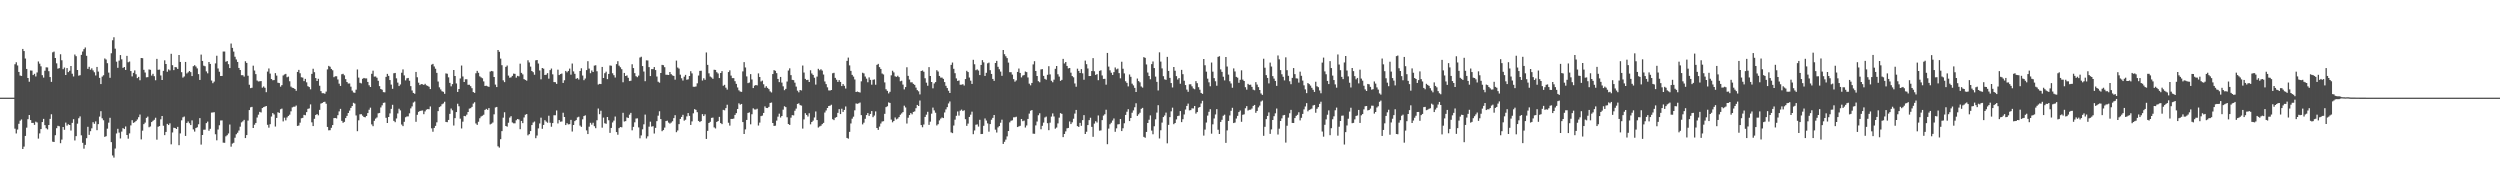 <?xml version="1.0" encoding="UTF-8"?>
<svg xmlns="http://www.w3.org/2000/svg" width="1920" height="150">
  <path d="M0 75.000h1v1.000H0zM1 75.000h1v1.000H1zM2 75.000h1v1.000H2zM3 75.000h1v1.000H3zM4 75.000h1v1.000H4zM5 75.000h1v1.000H5zM6 75.000h1v1.000H6zM7 75.000h1v1.000H7zM8 75.000h1v1.000H8zM9 75.000h1v1.000H9zM10 75.000h1v1.000H10zM11 49.332h1v49.475H11zM12 47.819h1v54.663H12zM13 50.255h1v49.213H13zM14 55.228h1v39.866H14zM15 57.995h1v34.694H15zM16 58.332h1v33.416H16zM17 37.587h1v76.839H17zM18 39.228h1v73.344H18zM19 44.928h1v59.447H19zM20 52.924h1v45.141H20zM21 59.890h1v31.636H21zM22 62.780h1v25.553H22zM23 54.108h1v38.095H23zM24 54.247h1v40.171H24zM25 57.633h1v36.730H25zM26 56.666h1v39.221H26zM27 58.700h1v34.725H27zM28 55.645h1v38.406H28zM29 47.205h1v59.240H29zM30 48.878h1v53.576H30zM31 50.955h1v48.185H31zM32 57.776h1v35.957H32zM33 59.619h1v31.657H33zM34 54.317h1v41.793H34zM35 51.713h1v46.819H35zM36 51.832h1v47.533H36zM37 54.684h1v41.309H37zM38 59.208h1v32.077H38zM39 62.882h1v24.895H39zM40 40.172h1v68.610H40zM41 39.636h1v69.402H41zM42 44.566h1v59.293H42zM43 48.643h1v49.834H43zM44 52.738h1v43.859H44zM45 52.311h1v44.652H45zM46 41.690h1v68.283H46zM47 46.294h1v60.903H47zM48 53.146h1v44.399H48zM49 51.840h1v47.849H49zM50 57.611h1v36.557H50zM51 52.261h1v44.199H51zM52 55.420h1v40.031H52zM53 54.339h1v41.636H53zM54 50.665h1v49.562H54zM55 56.634h1v37.716H55zM56 58.713h1v32.813H56zM57 41.883h1v65.979H57zM58 43.157h1v61.375H58zM59 53.765h1v41.197H59zM60 58.112h1v32.725H60zM61 57.750h1v31.653H61zM62 42.141h1v61.785H62zM63 39.603h1v70.057H63zM64 37.716h1v76.445H64zM65 36.429h1v74.844H65zM66 42.876h1v63.264H66zM67 52.873h1v44.529H67zM68 51.322h1v52.256H68zM69 53.540h1v47.227H69zM70 52.467h1v46.098H70zM71 54.046h1v39.813H71zM72 55.483h1v39.609H72zM73 57.940h1v35.291H73zM74 51.392h1v48.609H74zM75 54.982h1v40.334H75zM76 59.809h1v29.725H76zM77 64.548h1v20.849H77zM78 58.838h1v32.047H78zM79 57.824h1v34.559H79zM80 44.922h1v60.195H80zM81 45.709h1v58.903H81zM82 48.513h1v50.306H82zM83 55.775h1v38.427H83zM84 59.744h1v30.725H84zM85 40.883h1v68.290H85zM86 30.917h1v88.468H86zM87 28.626h1v92.436H87zM88 37.356h1v76.693H88zM89 47.370h1v55.144H89zM90 52.090h1v46.838H90zM91 46.560h1v55.278H91zM92 42.308h1v64.015H92zM93 45.545h1v55.506H93zM94 52.104h1v46.295H94zM95 51.457h1v47.678H95zM96 53.688h1v43.459H96zM97 42.885h1v60.772H97zM98 47.809h1v58.669H98zM99 47.267h1v55.203H99zM100 54.567h1v41.761H100zM101 58.657h1v33.670H101zM102 55.972h1v38.404H102zM103 54.042h1v39.824H103zM104 57.022h1v35.977H104zM105 59.987h1v31.757H105zM106 59.024h1v30.990H106zM107 61.654h1v26.285H107zM108 44.558h1v62.494H108zM109 44.681h1v55.673H109zM110 53.618h1v41.708H110zM111 55.714h1v38.445H111zM112 59.383h1v31.137H112zM113 59.257h1v30.317H113zM114 53.342h1v44.385H114zM115 53.610h1v43.500H115zM116 58.083h1v35.666H116zM117 56.674h1v36.082H117zM118 58.500h1v33.482H118zM119 61.664h1v28.740H119zM120 45.229h1v62.033H120zM121 53.628h1v43.706H121zM122 53.459h1v43.378H122zM123 57.977h1v33.683H123zM124 61.450h1v27.653H124zM125 54.414h1v42.174H125zM126 46.321h1v57.454H126zM127 49.130h1v52.198H127zM128 55.071h1v40.065H128zM129 53.277h1v42.791H129zM130 54.042h1v40.663H130zM131 41.299h1v69.557H131zM132 50.070h1v51.642H132zM133 53.853h1v44.251H133zM134 51.503h1v46.817H134zM135 51.703h1v47.358H135zM136 52.966h1v44.484H136zM137 42.221h1v69.299H137zM138 47.546h1v54.898H138zM139 55.456h1v36.936H139zM140 59.585h1v30.532H140zM141 58.719h1v30.790H141zM142 47.574h1v56.798H142zM143 56.408h1v38.030H143zM144 55.561h1v37.722H144zM145 54.550h1v40.141H145zM146 55.410h1v40.634H146zM147 58.405h1v34.070H147zM148 50.858h1v48.525H148zM149 50.070h1v50.989H149zM150 51.075h1v47.302H150zM151 52.550h1v45.178H151zM152 56.948h1v38.499H152zM153 61.404h1v29.325H153zM154 41.936h1v69.104H154zM155 46.803h1v56.894H155zM156 50.447h1v49.178H156zM157 50.912h1v48.692H157zM158 54.840h1v39.732H158zM159 56.340h1v37.038H159zM160 47.603h1v52.817H160zM161 49.082h1v49.843H161zM162 61.847h1v24.654H162zM163 63.920h1v22.478H163zM164 62.673h1v23.521H164zM165 48.676h1v54.463H165zM166 42.801h1v64.995H166zM167 52.587h1v46.871H167zM168 55.083h1v41.118H168zM169 58.354h1v34.166H169zM170 58.323h1v34.163H170zM171 39.581h1v69.981H171zM172 39.596h1v70.067H172zM173 47.403h1v57.279H173zM174 46.906h1v56.910H174zM175 49.301h1v53.193H175zM176 52.264h1v43.361H176zM177 33.454h1v79.210H177zM178 36.755h1v73.507H178zM179 39.614h1v70.031H179zM180 43.592h1v62.188H180zM181 45.694h1v57.444H181zM182 47.576h1v54.361H182zM183 52.176h1v48.069H183zM184 53.763h1v43.502H184zM185 57.767h1v36.256H185zM186 57.769h1v35.403H186zM187 58.855h1v33.214H187zM188 47.058h1v58.975H188zM189 48.349h1v55.366H189zM190 58.169h1v34.428H190zM191 65.081h1v19.448H191zM192 67.683h1v14.759H192zM193 67.373h1v14.706H193zM194 50.425h1v47.901H194zM195 54.157h1v41.649H195zM196 56.936h1v37.487H196zM197 61.876h1v28.416H197zM198 62.578h1v25.489H198zM199 62.403h1v23.532H199zM200 62.277h1v24.092H200zM201 67.351h1v15.622H201zM202 66.408h1v15.874H202zM203 67.413h1v14.473H203zM204 70.827h1v10.595H204zM205 54.969h1v40.863H205zM206 52.567h1v45.504H206zM207 56.547h1v38.842H207zM208 60.683h1v28.820H208zM209 61.633h1v25.218H209zM210 61.488h1v26.430H210zM211 56.173h1v40.987H211zM212 58.052h1v32.514H212zM213 63.546h1v22.663H213zM214 63.776h1v22.960H214zM215 66.577h1v17.349H215zM216 65.393h1v18.019H216zM217 57.973h1v35.247H217zM218 57.188h1v33.203H218zM219 56.718h1v35.764H219zM220 59.328h1v30.899H220zM221 58.849h1v30.195H221zM222 62.422h1v25.644H222zM223 66.500h1v18.998H223zM224 67.396h1v15.073H224zM225 67.638h1v14.319H225zM226 68.354h1v13.558H226zM227 69.713h1v11.341H227zM228 55.232h1v41.481H228zM229 53.668h1v42.722H229zM230 56.275h1v37.913H230zM231 59.348h1v31.494H231zM232 59.586h1v30.916H232zM233 62.296h1v25.931H233zM234 60.580h1v27.965H234zM235 63.256h1v22.866H235zM236 66.207h1v17.400H236zM237 66.885h1v16.378H237zM238 68.630h1v11.550H238zM239 56.754h1v37.205H239zM240 52.792h1v44.026H240zM241 55.448h1v35.787H241zM242 59.946h1v28.377H242zM243 62.200h1v25.416H243zM244 60.498h1v28.053H244zM245 65.864h1v18.518H245zM246 70.002h1v9.549H246zM247 71.599h1v7.508H247zM248 71.559h1v6.853H248zM249 72.007h1v6.134H249zM250 70.345h1v9.343H250zM251 53.282h1v44.186H251zM252 50.569h1v49.533H252zM253 51.251h1v48.746H253zM254 52.936h1v45.200H254zM255 53.975h1v42.076H255zM256 59.280h1v31.430H256zM257 58.548h1v32.054H257zM258 58.547h1v32.420H258zM259 61.009h1v27.476H259zM260 64.256h1v21.318H260zM261 66.003h1v17.624H261zM262 57.015h1v35.832H262zM263 56.656h1v37.678H263zM264 57.867h1v35.743H264zM265 60.788h1v29.891H265zM266 62.982h1v25.984H266zM267 64.165h1v22.616H267zM268 64.087h1v20.851H268zM269 66.564h1v16.340H269zM270 69.576h1v11.886H270zM271 71.028h1v7.928H271zM272 71.278h1v8.273H272zM273 68.875h1v19.788H273zM274 53.326h1v47.425H274zM275 59.586h1v32.853H275zM276 63.611h1v24.194H276zM277 64.058h1v23.664H277zM278 60.513h1v28.334H278zM279 59.851h1v30.008H279zM280 60.210h1v29.899H280zM281 60.191h1v28.903H281zM282 62.902h1v23.933H282zM283 65.496h1v18.772H283zM284 66.798h1v15.909H284zM285 56.660h1v38.866H285zM286 54.279h1v42.659H286zM287 58.855h1v33.907H287zM288 58.712h1v32.389H288zM289 59.681h1v30.526H289zM290 62.058h1v24.990H290zM291 66.147h1v20.581H291zM292 68.339h1v14.198H292zM293 68.934h1v11.959H293zM294 70.751h1v8.256H294zM295 70.927h1v7.811H295zM296 59.009h1v31.458H296zM297 56.718h1v37.763H297zM298 58.256h1v31.592H298zM299 61.472h1v25.620H299zM300 64.984h1v18.606H300zM301 68.188h1v12.301H301zM302 56.270h1v36.538H302zM303 55.992h1v37.865H303zM304 60.154h1v30.819H304zM305 63.433h1v23.707H305zM306 66.083h1v17.422H306zM307 64.865h1v19.917H307zM308 55.850h1v39.789H308zM309 53.289h1v43.565H309zM310 57.916h1v35.616H310zM311 61.758h1v28.307H311zM312 60.174h1v29.275H312zM313 59.868h1v29.536H313zM314 62.000h1v25.019H314zM315 66.161h1v17.106H315zM316 69.460h1v12.254H316zM317 71.396h1v7.332H317zM318 71.976h1v6.018H318zM319 55.266h1v38.279H319zM320 59.333h1v28.858H320zM321 63.490h1v22.420H321zM322 65.334h1v19.897H322zM323 64.557h1v20.448H323zM324 64.703h1v20.142H324zM325 65.235h1v22.484H325zM326 64.374h1v21.169H326zM327 65.544h1v18.706H327zM328 65.935h1v17.836H328zM329 66.590h1v17.321H329zM330 68.426h1v13.341H330zM331 49.669h1v48.869H331zM332 49.060h1v52.103H332zM333 51.034h1v47.196H333zM334 52.769h1v43.896H334zM335 55.948h1v38.021H335zM336 62.612h1v22.726H336zM337 67.068h1v15.191H337zM338 68.721h1v12.876H338zM339 70.100h1v9.983H339zM340 70.505h1v8.969H340zM341 72.027h1v6.105H341zM342 56.390h1v37.247H342zM343 56.623h1v37.242H343zM344 59.405h1v32.701H344zM345 63.634h1v23.807H345zM346 66.302h1v17.053H346zM347 64.617h1v20.100H347zM348 53.784h1v42.636H348zM349 58.369h1v32.374H349zM350 64.085h1v22.006H350zM351 70.610h1v9.067H351zM352 68.369h1v13.248H352zM353 60.281h1v30.842H353zM354 50.324h1v48.327H354zM355 58.711h1v34.748H355zM356 62.966h1v26.091H356zM357 60.897h1v28.410H357zM358 60.864h1v27.202H358zM359 65.134h1v20.901H359zM360 65.089h1v18.310H360zM361 66.201h1v16.883H361zM362 67.727h1v14.329H362zM363 70.684h1v8.875H363zM364 71.322h1v7.211H364zM365 56.275h1v38.545H365zM366 54.421h1v41.493H366zM367 55.904h1v37.580H367zM368 58.627h1v32.192H368zM369 59.425h1v30.000H369zM370 60.132h1v28.754H370zM371 62.529h1v25.604H371zM372 66.014h1v18.406H372zM373 65.856h1v17.750H373zM374 66.297h1v18.091H374zM375 66.697h1v16.303H375zM376 54.997h1v40.529H376zM377 54.457h1v40.536H377zM378 54.793h1v39.327H378zM379 59.131h1v28.698H379zM380 64.981h1v17.537H380zM381 66.861h1v15.253H381zM382 38.409h1v73.960H382zM383 39.799h1v73.562H383zM384 45.000h1v61.902H384zM385 50.079h1v50.630H385zM386 61.675h1v28.674H386zM387 63.095h1v23.105H387zM388 51.378h1v45.378H388zM389 50.348h1v46.921H389zM390 58.085h1v36.166H390zM391 59.695h1v30.600H391zM392 59.377h1v29.855H392zM393 58.274h1v35.781H393zM394 56.540h1v38.173H394zM395 56.752h1v37.973H395zM396 59.625h1v32.760H396zM397 58.244h1v33.169H397zM398 58.609h1v33.136H398zM399 48.907h1v50.341H399zM400 55.951h1v36.931H400zM401 57.126h1v37.452H401zM402 60.796h1v29.408H402zM403 61.390h1v26.749H403zM404 61.969h1v25.659H404zM405 46.305h1v57.641H405zM406 47.984h1v55.037H406zM407 51.133h1v49.551H407zM408 54.508h1v41.520H408zM409 55.464h1v38.621H409zM410 57.373h1v35.940H410zM411 46.332h1v59.797H411zM412 46.090h1v58.016H412zM413 48.788h1v49.836H413zM414 54.106h1v40.695H414zM415 60.903h1v29.481H415zM416 52.214h1v46.723H416zM417 52.715h1v43.251H417zM418 57.625h1v34.701H418zM419 57.331h1v36.072H419zM420 56.165h1v38.069H420zM421 60.401h1v28.504H421zM422 53.865h1v40.402H422zM423 52.630h1v44.679H423zM424 57.086h1v37.419H424zM425 63.027h1v25.486H425zM426 63.105h1v25.394H426zM427 64.406h1v20.432H427zM428 53.514h1v41.313H428zM429 57.670h1v34.534H429zM430 56.894h1v36.588H430zM431 56.498h1v36.795H431zM432 63.696h1v22.905H432zM433 61.634h1v28.206H433zM434 54.501h1v41.572H434zM435 55.575h1v39.039H435zM436 54.500h1v41.027H436zM437 52.710h1v42.688H437zM438 57.334h1v34.709H438zM439 48.820h1v52.177H439zM440 54.830h1v41.192H440zM441 56.662h1v36.382H441zM442 60.530h1v31.696H442zM443 59.980h1v30.191H443zM444 61.099h1v28.545H444zM445 54.525h1v41.956H445zM446 52.419h1v45.037H446zM447 57.991h1v33.633H447zM448 61.575h1v27.558H448zM449 60.336h1v28.250H449zM450 53.856h1v46.300H450zM451 46.976h1v56.005H451zM452 52.700h1v44.558H452zM453 56.232h1v38.083H453zM454 54.121h1v41.624H454zM455 55.295h1v38.940H455zM456 50.402h1v46.506H456zM457 50.112h1v48.351H457zM458 54.742h1v37.598H458zM459 64.931h1v18.401H459zM460 64.415h1v23.287H460zM461 64.550h1v20.479H461zM462 51.418h1v46.644H462zM463 59.885h1v30.412H463zM464 56.232h1v38.433H464zM465 55.021h1v40.051H465zM466 60.788h1v29.057H466zM467 56.772h1v35.609H467zM468 50.281h1v51.742H468zM469 50.508h1v47.721H469zM470 56.269h1v37.785H470zM471 57.772h1v34.845H471zM472 59.545h1v29.939H472zM473 49.255h1v52.164H473zM474 46.992h1v56.480H474zM475 50.439h1v47.979H475zM476 51.663h1v45.889H476zM477 53.158h1v44.637H477zM478 63.168h1v23.478H478zM479 56.034h1v37.297H479zM480 58.383h1v34.650H480zM481 57.913h1v32.252H481zM482 59.761h1v30.889H482zM483 62.277h1v25.797H483zM484 62.005h1v24.655H484zM485 49.362h1v50.742H485zM486 52.298h1v45.118H486zM487 56.146h1v37.817H487zM488 58.539h1v32.511H488zM489 59.301h1v31.564H489zM490 58.061h1v39.786H490zM491 44.180h1v62.055H491zM492 43.587h1v60.396H492zM493 50.763h1v48.540H493zM494 54.955h1v40.544H494zM495 62.363h1v25.657H495zM496 46.317h1v60.033H496zM497 46.450h1v58.269H497zM498 51.563h1v45.720H498zM499 58.415h1v35.002H499zM500 53.110h1v44.113H500zM501 53.092h1v43.846H501zM502 51.511h1v51.023H502zM503 53.790h1v44.411H503zM504 58.765h1v34.291H504zM505 62.751h1v26.102H505zM506 63.481h1v21.990H506zM507 56.084h1v35.357H507zM508 49.823h1v50.959H508zM509 50.056h1v49.832H509zM510 51.622h1v46.369H510zM511 57.421h1v35.545H511zM512 57.437h1v35.242H512zM513 57.600h1v36.567H513zM514 55.318h1v39.629H514zM515 56.971h1v37.208H515zM516 57.925h1v35.184H516zM517 58.322h1v32.412H517zM518 61.196h1v27.287H518zM519 46.523h1v55.019H519zM520 51.856h1v48.329H520zM521 52.692h1v42.659H521zM522 57.344h1v34.013H522zM523 60.133h1v29.658H523zM524 61.859h1v26.290H524zM525 58.881h1v33.789H525zM526 57.509h1v34.430H526zM527 61.237h1v28.177H527zM528 60.945h1v25.891H528zM529 58.359h1v30.645H529zM530 54.667h1v41.286H530zM531 56.363h1v36.867H531zM532 66.600h1v20.416H532zM533 66.684h1v17.141H533zM534 66.385h1v18.006H534zM535 63.979h1v22.168H535zM536 58.030h1v34.836H536zM537 54.440h1v39.320H537zM538 54.335h1v38.657H538zM539 61.865h1v25.773H539zM540 60.096h1v29.043H540zM541 61.295h1v26.510H541zM542 40.285h1v66.441H542zM543 49.805h1v50.705H543zM544 56.319h1v38.170H544zM545 58.774h1v34.746H545zM546 59.492h1v31.035H546zM547 60.540h1v29.781H547zM548 53.541h1v44.321H548zM549 53.706h1v44.977H549zM550 55.460h1v38.161H550zM551 56.399h1v36.560H551zM552 59.953h1v29.810H552zM553 56.061h1v38.467H553zM554 54.623h1v40.699H554zM555 65.867h1v18.532H555zM556 65.141h1v19.599H556zM557 67.344h1v15.723H557zM558 68.832h1v11.593H558zM559 55.339h1v38.915H559zM560 54.036h1v42.419H560zM561 58.038h1v33.317H561zM562 59.982h1v31.342H562zM563 59.983h1v31.101H563zM564 62.368h1v25.920H564zM565 64.426h1v22.445H565zM566 67.174h1v16.540H566zM567 69.359h1v9.982H567zM568 70.324h1v10.072H568zM569 70.564h1v9.262H569zM570 54.828h1v38.923H570zM571 47.723h1v55.211H571zM572 51.833h1v47.558H572zM573 58.671h1v33.429H573zM574 63.841h1v22.907H574zM575 63.409h1v22.924H575zM576 56.951h1v38.516H576zM577 61.034h1v26.743H577zM578 67.627h1v15.571H578zM579 65.796h1v18.270H579zM580 65.262h1v18.836H580zM581 65.562h1v17.948H581zM582 56.388h1v40.028H582zM583 59.120h1v35.014H583zM584 62.552h1v26.626H584zM585 61.924h1v26.834H585zM586 64.724h1v21.996H586zM587 67.357h1v14.381H587zM588 66.214h1v16.659H588zM589 67.486h1v15.511H589zM590 68.465h1v13.609H590zM591 70.183h1v8.858H591zM592 70.997h1v7.746H592zM593 56.906h1v37.568H593zM594 53.868h1v42.865H594zM595 54.351h1v42.158H595zM596 56.180h1v36.464H596zM597 60.613h1v28.968H597zM598 63.069h1v24.239H598zM599 59.072h1v31.180H599zM600 63.419h1v25.656H600zM601 66.319h1v17.903H601zM602 69.286h1v12.316H602zM603 68.225h1v14.045H603zM604 62.640h1v27.430H604zM605 54.155h1v41.102H605zM606 52.499h1v43.432H606zM607 57.713h1v32.670H607zM608 61.345h1v27.067H608zM609 61.534h1v27.102H609zM610 63.466h1v21.601H610zM611 66.507h1v16.890H611zM612 69.625h1v10.216H612zM613 70.901h1v8.450H613zM614 69.108h1v11.633H614zM615 69.460h1v11.656H615zM616 50.354h1v48.410H616zM617 55.680h1v36.014H617zM618 60.557h1v26.368H618zM619 61.508h1v26.785H619zM620 61.293h1v28.188H620zM621 62.982h1v24.024H621zM622 53.962h1v41.530H622zM623 56.436h1v37.248H623zM624 57.573h1v35.030H624zM625 59.716h1v30.488H625zM626 64.987h1v20.621H626zM627 58.824h1v33.402H627zM628 52.843h1v45.114H628zM629 53.959h1v43.143H629zM630 53.175h1v43.384H630zM631 54.235h1v41.088H631zM632 57.226h1v37.148H632zM633 62.547h1v23.881H633zM634 64.622h1v20.204H634zM635 67.052h1v15.869H635zM636 69.443h1v11.952H636zM637 69.535h1v11.624H637zM638 69.143h1v11.274H638zM639 56.264h1v35.287H639zM640 55.925h1v36.337H640zM641 59.816h1v30.606H641zM642 61.260h1v28.663H642zM643 62.912h1v23.783H643zM644 61.543h1v22.283H644zM645 62.948h1v24.645H645zM646 66.090h1v17.417H646zM647 64.541h1v21.425H647zM648 65.884h1v18.522H648zM649 68.003h1v13.781H649zM650 46.740h1v59.211H650zM651 44.250h1v62.224H651zM652 50.213h1v51.058H652zM653 54.442h1v40.364H653zM654 57.501h1v33.640H654zM655 58.830h1v30.794H655zM656 61.008h1v23.713H656zM657 70.652h1v8.814H657zM658 70.293h1v9.411H658zM659 70.687h1v8.668H659zM660 71.056h1v7.702H660zM661 62.469h1v25.970H661zM662 55.863h1v39.675H662zM663 56.350h1v37.853H663zM664 58.764h1v32.473H664zM665 60.412h1v27.945H665zM666 63.194h1v23.632H666zM667 59.422h1v29.543H667zM668 61.331h1v26.160H668zM669 65.037h1v20.270H669zM670 61.289h1v28.716H670zM671 60.959h1v27.747H671zM672 65.052h1v20.513H672zM673 49.827h1v48.501H673zM674 49.065h1v50.659H674zM675 51.580h1v45.663H675zM676 52.921h1v41.969H676zM677 56.448h1v36.871H677zM678 57.171h1v35.908H678zM679 63.269h1v24.155H679zM680 68.576h1v13.719H680zM681 69.774h1v11.849H681zM682 71.713h1v6.919H682zM683 70.521h1v8.528H683zM684 57.834h1v34.034H684zM685 54.340h1v39.624H685zM686 55.583h1v37.347H686zM687 58.618h1v31.601H687zM688 59.011h1v32.689H688zM689 58.166h1v32.901H689zM690 59.249h1v30.659H690zM691 62.415h1v25.686H691zM692 61.988h1v25.098H692zM693 64.950h1v21.111H693zM694 68.635h1v12.533H694zM695 66.887h1v15.659H695zM696 51.636h1v43.228H696zM697 58.273h1v32.124H697zM698 61.064h1v27.326H698zM699 63.251h1v23.582H699zM700 63.211h1v24.598H700zM701 64.431h1v21.543H701zM702 65.173h1v20.381H702zM703 67.291h1v15.785H703zM704 69.233h1v11.359H704zM705 70.124h1v11.288H705zM706 72.512h1v4.691H706zM707 54.551h1v41.498H707zM708 54.119h1v43.632H708zM709 55.072h1v40.547H709zM710 60.132h1v29.684H710zM711 63.476h1v24.596H711zM712 65.820h1v20.037H712zM713 51.533h1v44.371H713zM714 58.387h1v35.051H714zM715 62.980h1v24.323H715zM716 67.860h1v14.753H716zM717 64.109h1v20.700H717zM718 63.050h1v23.540H718zM719 53.889h1v42.478H719zM720 54.932h1v40.468H720zM721 58.331h1v34.141H721zM722 59.621h1v31.474H722zM723 59.595h1v30.621H723zM724 60.552h1v30.146H724zM725 63.043h1v23.337H725zM726 65.880h1v18.160H726zM727 67.629h1v14.663H727zM728 69.671h1v9.807H728zM729 71.433h1v6.517H729zM730 49.839h1v51.838H730zM731 48.034h1v54.194H731zM732 52.843h1v43.573H732zM733 56.213h1v35.682H733zM734 60.230h1v28.712H734zM735 62.138h1v23.465H735zM736 61.785h1v27.018H736zM737 65.066h1v19.905H737zM738 65.047h1v19.144H738zM739 64.687h1v20.630H739zM740 65.676h1v19.018H740zM741 60.730h1v30.791H741zM742 54.395h1v42.246H742zM743 55.338h1v39.611H743zM744 59.559h1v30.254H744zM745 61.974h1v26.115H745zM746 64.473h1v21.312H746zM747 45.942h1v57.147H747zM748 49.365h1v50.837H748zM749 53.901h1v41.907H749zM750 53.311h1v42.225H750zM751 54.150h1v43.072H751zM752 57.670h1v34.351H752zM753 49.883h1v53.065H753zM754 46.180h1v56.687H754zM755 47.847h1v48.782H755zM756 58.338h1v32.653H756zM757 55.893h1v36.662H757zM758 48.619h1v46.153H758zM759 48.082h1v53.021H759zM760 53.936h1v41.365H760zM761 56.803h1v35.161H761zM762 60.615h1v29.922H762zM763 62.095h1v26.220H763zM764 48.389h1v51.203H764zM765 46.732h1v55.063H765zM766 51.314h1v46.533H766zM767 53.172h1v43.649H767zM768 54.983h1v39.295H768zM769 58.232h1v33.669H769zM770 38.376h1v72.175H770zM771 41.619h1v67.274H771zM772 43.214h1v63.977H772zM773 44.656h1v60.106H773zM774 48.065h1v52.568H774zM775 55.473h1v38.526H775zM776 55.426h1v37.282H776zM777 57.278h1v35.119H777zM778 60.771h1v29.327H778zM779 62.709h1v27.364H779zM780 61.731h1v27.940H780zM781 55.227h1v42.357H781zM782 52.627h1v44.468H782zM783 56.017h1v40.593H783zM784 59.435h1v31.934H784zM785 58.008h1v35.061H785zM786 57.670h1v34.946H786zM787 54.920h1v43.025H787zM788 55.380h1v40.957H788zM789 59.499h1v31.836H789zM790 64.275h1v22.981H790zM791 65.512h1v19.555H791zM792 63.706h1v20.805H792zM793 49.445h1v53.226H793zM794 47.026h1v55.743H794zM795 54.551h1v41.738H795zM796 58.371h1v34.940H796zM797 62.349h1v26.156H797zM798 63.157h1v23.835H798zM799 53.287h1v45.985H799zM800 53.111h1v43.494H800zM801 58.291h1v35.870H801zM802 60.557h1v29.656H802zM803 61.221h1v28.335H803zM804 57.425h1v37.192H804zM805 50.859h1v49.155H805zM806 57.118h1v37.089H806zM807 61.992h1v27.548H807zM808 63.192h1v23.896H808zM809 61.182h1v28.265H809zM810 52.825h1v45.995H810zM811 50.675h1v47.266H811zM812 57.058h1v37.727H812zM813 58.819h1v31.547H813zM814 62.099h1v24.790H814zM815 61.340h1v26.110H815zM816 45.206h1v60.098H816zM817 48.738h1v54.155H817zM818 47.607h1v53.292H818zM819 50.642h1v47.936H819zM820 52.506h1v45.758H820zM821 52.222h1v41.067H821zM822 55.794h1v39.473H822zM823 58.435h1v35.522H823zM824 59.408h1v31.756H824zM825 64.081h1v23.190H825zM826 66.602h1v17.832H826zM827 52.744h1v44.116H827zM828 54.482h1v42.991H828zM829 56.089h1v38.294H829zM830 53.078h1v43.531H830zM831 56.297h1v35.974H831zM832 61.211h1v27.229H832zM833 46.522h1v56.406H833zM834 49.297h1v51.853H834zM835 52.604h1v43.455H835zM836 58.440h1v33.797H836zM837 58.355h1v32.067H837zM838 54.596h1v42.831H838zM839 44.636h1v60.418H839zM840 54.730h1v40.198H840zM841 57.538h1v35.569H841zM842 56.932h1v37.161H842zM843 61.582h1v27.082H843zM844 54.436h1v45.904H844zM845 53.970h1v46.151H845zM846 57.968h1v34.281H846zM847 60.632h1v28.155H847zM848 60.505h1v27.242H848zM849 65.033h1v19.225H849zM850 40.641h1v70.095H850zM851 51.152h1v47.591H851zM852 54.010h1v41.430H852zM853 55.863h1v38.410H853zM854 57.569h1v34.988H854zM855 55.382h1v35.623H855zM856 51.793h1v49.413H856zM857 53.323h1v45.250H857zM858 52.666h1v42.887H858zM859 56.163h1v39.164H859zM860 60.142h1v31.263H860zM861 47.398h1v53.258H861zM862 52.808h1v45.716H862zM863 56.359h1v38.293H863zM864 62.435h1v25.839H864zM865 63.656h1v22.175H865zM866 66.346h1v17.514H866zM867 57.189h1v35.808H867zM868 58.965h1v31.647H868zM869 64.247h1v22.320H869zM870 65.574h1v19.235H870zM871 67.483h1v14.901H871zM872 70.654h1v8.665H872zM873 60.338h1v28.673H873zM874 62.246h1v25.545H874zM875 63.219h1v23.347H875zM876 66.409h1v17.148H876zM877 67.270h1v15.554H877zM878 43.901h1v61.189H878zM879 44.459h1v61.324H879zM880 49.506h1v51.820H880zM881 55.710h1v38.749H881zM882 58.347h1v33.612H882zM883 60.866h1v27.758H883zM884 49.248h1v51.068H884zM885 47.182h1v55.947H885zM886 52.252h1v44.725H886zM887 58.816h1v32.807H887zM888 62.896h1v23.575H888zM889 69.483h1v11.308H889zM890 40.182h1v66.176H890zM891 47.300h1v52.725H891zM892 52.515h1v41.643H892zM893 58.538h1v31.383H893zM894 60.913h1v27.766H894zM895 61.314h1v25.158H895zM896 43.683h1v66.399H896zM897 54.458h1v41.438H897zM898 59.823h1v30.138H898zM899 63.770h1v21.757H899zM900 67.163h1v15.523H900zM901 51.463h1v43.920H901zM902 54.308h1v40.169H902zM903 58.471h1v33.252H903zM904 61.074h1v28.078H904zM905 59.942h1v28.913H905zM906 64.325h1v20.990H906zM907 53.669h1v40.119H907zM908 57.002h1v34.562H908zM909 62.020h1v25.900H909zM910 65.319h1v18.825H910zM911 68.808h1v12.533H911zM912 70.521h1v9.047H912zM913 64.788h1v20.017H913zM914 64.722h1v19.866H914zM915 66.281h1v16.895H915zM916 67.962h1v15.349H916zM917 68.573h1v12.831H917zM918 62.331h1v24.921H918zM919 63.874h1v22.185H919zM920 66.983h1v15.702H920zM921 68.899h1v13.255H921zM922 71.352h1v8.132H922zM923 72.086h1v5.341H923zM924 45.321h1v58.833H924zM925 50.100h1v49.443H925zM926 55.052h1v39.070H926zM927 60.435h1v28.331H927zM928 63.230h1v22.651H928zM929 66.242h1v17.640H929zM930 48.025h1v54.611H930zM931 55.058h1v40.454H931zM932 60.016h1v30.948H932zM933 62.399h1v25.495H933zM934 65.863h1v17.963H934zM935 43.694h1v55.956H935zM936 43.155h1v59.744H936zM937 53.312h1v40.355H937zM938 55.191h1v36.803H938zM939 58.909h1v29.993H939zM940 61.737h1v26.336H940zM941 43.787h1v65.923H941zM942 51.076h1v49.062H942zM943 57.288h1v35.602H943zM944 62.420h1v26.235H944zM945 64.081h1v21.000H945zM946 67.366h1v15.447H946zM947 52.510h1v42.029H947zM948 54.872h1v39.236H948zM949 59.027h1v32.019H949zM950 59.672h1v29.328H950zM951 63.579h1v22.485H951zM952 61.265h1v23.637H952zM953 54.035h1v39.518H953zM954 61.125h1v27.042H954zM955 62.189h1v25.596H955zM956 66.966h1v16.203H956zM957 68.854h1v12.679H957zM958 64.430h1v20.464H958zM959 65.163h1v19.143H959zM960 65.034h1v19.176H960zM961 66.716h1v16.636H961zM962 68.853h1v12.505H962zM963 69.340h1v11.244H963zM964 63.053h1v23.588H964zM965 64.977h1v20.220H965zM966 66.933h1v15.572H966zM967 69.121h1v12.002H967zM968 71.787h1v6.201H968zM969 72.854h1v4.361H969zM970 45.133h1v59.160H970zM971 52.036h1v45.323H971zM972 57.693h1v33.794H972zM973 59.865h1v29.167H973zM974 64.060h1v22.258H974zM975 48.072h1v54.729H975zM976 51.124h1v48.240H976zM977 58.453h1v33.685H977zM978 60.356h1v28.902H978zM979 62.159h1v24.870H979zM980 65.939h1v17.422H980zM981 42.614h1v60.685H981zM982 45.548h1v53.256H982zM983 53.871h1v39.064H983zM984 57.016h1v33.931H984zM985 58.980h1v29.589H985zM986 61.753h1v26.518H986zM987 44.025h1v65.491H987zM988 53.893h1v42.647H988zM989 58.193h1v32.103H989zM990 62.388h1v24.577H990zM991 64.672h1v19.698H991zM992 59.821h1v34.595H992zM993 52.298h1v42.184H993zM994 56.956h1v33.715H994zM995 60.179h1v28.812H995zM996 60.333h1v27.831H996zM997 63.444h1v22.764H997zM998 55.035h1v37.445H998zM999 58.235h1v32.226H999zM1000 61.881h1v25.630H1000zM1001 65.531h1v18.507H1001zM1002 68.665h1v13.084H1002zM1003 71.523h1v7.676H1003zM1004 63.792h1v21.708H1004zM1005 64.635h1v19.785H1005zM1006 65.718h1v18.270H1006zM1007 67.418h1v16.008H1007zM1008 68.970h1v12.038H1008zM1009 70.609h1v9.993H1009zM1010 62.782h1v23.780H1010zM1011 66.240h1v17.326H1011zM1012 66.975h1v15.298H1012zM1013 69.483h1v10.276H1013zM1014 71.624h1v6.486H1014zM1015 48.067h1v52.948H1015zM1016 44.254h1v60.732H1016zM1017 54.829h1v41.031H1017zM1018 57.023h1v34.664H1018zM1019 62.141h1v25.999H1019zM1020 64.575h1v20.196H1020zM1021 46.969h1v56.868H1021zM1022 52.277h1v46.186H1022zM1023 58.069h1v33.518H1023zM1024 61.474h1v27.883H1024zM1025 64.837h1v19.871H1025zM1026 67.332h1v15.296H1026zM1027 41.850h1v62.318H1027zM1028 49.545h1v47.802H1028zM1029 53.919h1v39.021H1029zM1030 59.057h1v29.828H1030zM1031 60.778h1v27.935H1031zM1032 47.951h1v63.069H1032zM1033 42.988h1v58.515H1033zM1034 54.170h1v42.173H1034zM1035 58.689h1v32.517H1035zM1036 63.545h1v22.167H1036zM1037 67.170h1v15.585H1037zM1038 52.220h1v42.385H1038zM1039 54.617h1v39.757H1039zM1040 58.477h1v33.221H1040zM1041 60.949h1v28.084H1041zM1042 59.851h1v28.845H1042zM1043 64.034h1v20.378H1043zM1044 53.486h1v40.936H1044zM1045 60.383h1v28.202H1045zM1046 61.960h1v25.663H1046zM1047 65.826h1v18.202H1047zM1048 68.634h1v12.956H1048zM1049 69.906h1v11.512H1049zM1050 64.465h1v20.328H1050zM1051 64.766h1v19.738H1051zM1052 66.696h1v16.712H1052zM1053 68.881h1v12.284H1053zM1054 68.487h1v12.735H1054zM1055 62.583h1v24.648H1055zM1056 64.184h1v21.807H1056zM1057 67.136h1v15.451H1057zM1058 68.827h1v12.778H1058zM1059 71.726h1v6.469H1059zM1060 72.667h1v4.615H1060zM1061 44.939h1v59.461H1061zM1062 49.419h1v50.393H1062zM1063 54.684h1v40.028H1063zM1064 60.119h1v28.918H1064zM1065 63.492h1v22.758H1065zM1066 66.198h1v18.080H1066zM1067 47.435h1v56.056H1067zM1068 54.987h1v39.045H1068zM1069 59.956h1v31.239H1069zM1070 61.910h1v26.536H1070zM1071 65.566h1v18.362H1071zM1072 43.088h1v59.847H1072zM1073 42.671h1v60.466H1073zM1074 52.429h1v41.784H1074zM1075 54.545h1v37.779H1075zM1076 58.473h1v30.413H1076zM1077 61.627h1v26.457H1077zM1078 43.736h1v65.839H1078zM1079 50.831h1v49.445H1079zM1080 56.969h1v36.097H1080zM1081 62.100h1v25.431H1081zM1082 64.621h1v19.986H1082zM1083 69.634h1v11.284H1083zM1084 52.506h1v41.951H1084zM1085 55.873h1v36.716H1085zM1086 59.927h1v30.498H1086zM1087 60.660h1v28.241H1087zM1088 63.672h1v22.360H1088zM1089 61.555h1v24.395H1089zM1090 54.837h1v37.933H1090zM1091 60.792h1v27.614H1091zM1092 62.579h1v24.940H1092zM1093 67.526h1v14.756H1093zM1094 68.545h1v13.516H1094zM1095 64.347h1v20.264H1095zM1096 65.220h1v19.006H1096zM1097 65.940h1v17.637H1097zM1098 67.756h1v15.403H1098zM1099 69.524h1v10.116H1099zM1100 70.932h1v9.429H1100zM1101 63.279h1v22.789H1101zM1102 66.004h1v18.113H1102zM1103 67.084h1v15.642H1103zM1104 69.988h1v10.300H1104zM1105 71.605h1v6.682H1105zM1106 72.380h1v8.251H1106zM1107 45.968h1v57.271H1107zM1108 54.084h1v42.440H1108zM1109 57.978h1v32.957H1109zM1110 62.577h1v24.896H1110zM1111 65.162h1v19.281H1111zM1112 48.481h1v53.849H1112zM1113 51.752h1v47.267H1113zM1114 58.335h1v33.649H1114zM1115 62.256h1v26.334H1115zM1116 63.754h1v22.917H1116zM1117 66.832h1v16.476H1117zM1118 43.211h1v59.603H1118zM1119 47.979h1v50.419H1119zM1120 54.442h1v38.164H1120zM1121 59.739h1v29.799H1121zM1122 60.591h1v27.535H1122zM1123 61.410h1v26.893H1123zM1124 44.367h1v64.825H1124zM1125 54.360h1v41.567H1125zM1126 58.299h1v32.015H1126zM1127 62.170h1v25.283H1127zM1128 65.014h1v19.323H1128zM1129 52.658h1v41.546H1129zM1130 55.371h1v38.229H1130zM1131 59.635h1v31.160H1131zM1132 59.927h1v29.293H1132zM1133 60.902h1v26.979H1133zM1134 63.329h1v23.090H1134zM1135 54.761h1v38.063H1135zM1136 57.826h1v33.026H1136zM1137 62.076h1v25.286H1137zM1138 65.092h1v18.334H1138zM1139 68.982h1v12.310H1139zM1140 70.873h1v8.223H1140zM1141 64.952h1v19.574H1141zM1142 65.372h1v18.614H1142zM1143 66.835h1v17.129H1143zM1144 67.846h1v15.140H1144zM1145 68.831h1v12.278H1145zM1146 68.686h1v11.690H1146zM1147 62.844h1v23.682H1147zM1148 66.689h1v16.198H1148zM1149 67.397h1v14.738H1149zM1150 70.009h1v9.578H1150zM1151 71.837h1v6.033H1151zM1152 45.469h1v58.440H1152zM1153 48.495h1v52.287H1153zM1154 55.165h1v38.802H1154zM1155 57.706h1v31.643H1155zM1156 62.443h1v24.142H1156zM1157 64.573h1v19.306H1157zM1158 47.783h1v55.111H1158zM1159 52.584h1v45.562H1159zM1160 58.784h1v32.321H1160zM1161 61.824h1v27.047H1161zM1162 65.103h1v18.885H1162zM1163 67.666h1v15.036H1163zM1164 42.819h1v60.333H1164zM1165 51.885h1v43.379H1165zM1166 54.599h1v37.829H1166zM1167 59.134h1v29.829H1167zM1168 61.380h1v26.927H1168zM1169 43.634h1v66.296H1169zM1170 50.653h1v49.637H1170zM1171 56.302h1v36.656H1171zM1172 60.822h1v27.949H1172zM1173 63.429h1v21.507H1173zM1174 67.400h1v15.089H1174zM1175 52.985h1v41.151H1175zM1176 55.402h1v38.242H1176zM1177 59.233h1v31.723H1177zM1178 61.445h1v27.202H1178zM1179 60.266h1v28.084H1179zM1180 65.078h1v18.773H1180zM1181 54.160h1v39.378H1181zM1182 60.779h1v27.412H1182zM1183 62.219h1v25.469H1183zM1184 66.158h1v17.398H1184zM1185 69.023h1v12.265H1185zM1186 66.949h1v17.354H1186zM1187 65.125h1v18.850H1187zM1188 64.812h1v19.433H1188zM1189 66.885h1v16.285H1189zM1190 69.039h1v12.186H1190zM1191 69.063h1v11.819H1191zM1192 62.951h1v23.876H1192zM1193 64.780h1v20.489H1193zM1194 66.925h1v15.679H1194zM1195 69.023h1v12.299H1195zM1196 72.132h1v5.555H1196zM1197 72.846h1v4.441H1197zM1198 49.067h1v53.082H1198zM1199 56.129h1v36.910H1199zM1200 56.429h1v34.970H1200zM1201 63.493h1v23.115H1201zM1202 65.775h1v18.887H1202zM1203 61.288h1v23.405H1203zM1204 48.736h1v53.472H1204zM1205 55.748h1v38.877H1205zM1206 59.391h1v31.791H1206zM1207 63.116h1v23.746H1207zM1208 65.411h1v19.601H1208zM1209 42.222h1v61.629H1209zM1210 45.729h1v54.807H1210zM1211 53.425h1v40.831H1211zM1212 58.088h1v33.708H1212zM1213 58.298h1v31.830H1213zM1214 63.632h1v21.769H1214zM1215 48.374h1v56.509H1215zM1216 53.447h1v43.346H1216zM1217 59.651h1v32.180H1217zM1218 59.446h1v32.983H1218zM1219 62.375h1v26.497H1219zM1220 66.970h1v17.438H1220zM1221 56.278h1v36.136H1221zM1222 60.682h1v26.632H1222zM1223 62.083h1v24.173H1223zM1224 65.116h1v18.712H1224zM1225 67.376h1v14.334H1225zM1226 51.375h1v45.455H1226zM1227 56.693h1v38.759H1227zM1228 60.201h1v28.927H1228zM1229 62.881h1v23.132H1229zM1230 65.649h1v19.317H1230zM1231 67.657h1v13.974H1231zM1232 66.492h1v17.146H1232zM1233 67.317h1v13.720H1233zM1234 68.926h1v11.896H1234zM1235 70.879h1v7.767H1235zM1236 70.520h1v8.815H1236zM1237 71.603h1v6.676H1237zM1238 61.618h1v26.576H1238zM1239 64.561h1v20.964H1239zM1240 67.960h1v14.815H1240zM1241 69.510h1v11.636H1241zM1242 70.803h1v7.974H1242zM1243 61.825h1v29.500H1243zM1244 46.993h1v54.712H1244zM1245 56.028h1v37.061H1245zM1246 61.016h1v27.388H1246zM1247 64.026h1v21.795H1247zM1248 66.043h1v18.444H1248zM1249 45.812h1v59.789H1249zM1250 50.022h1v51.972H1250zM1251 56.528h1v35.993H1251zM1252 60.549h1v28.126H1252zM1253 64.383h1v22.182H1253zM1254 65.708h1v19.013H1254zM1255 40.969h1v64.812H1255zM1256 47.040h1v52.472H1256zM1257 55.227h1v37.209H1257zM1258 58.538h1v31.464H1258zM1259 59.083h1v30.954H1259zM1260 64.808h1v19.851H1260zM1261 45.581h1v61.078H1261zM1262 55.652h1v39.901H1262zM1263 58.442h1v34.695H1263zM1264 60.613h1v29.207H1264zM1265 62.702h1v25.702H1265zM1266 55.594h1v37.648H1266zM1267 57.455h1v32.452H1267zM1268 59.927h1v28.245H1268zM1269 64.478h1v21.912H1269zM1270 64.848h1v18.744H1270zM1271 68.452h1v12.505H1271zM1272 50.512h1v46.477H1272zM1273 55.702h1v37.915H1273zM1274 60.475h1v29.426H1274zM1275 63.862h1v22.808H1275zM1276 67.080h1v15.901H1276zM1277 70.634h1v9.572H1277zM1278 66.645h1v17.014H1278zM1279 67.376h1v14.123H1279zM1280 69.434h1v10.733H1280zM1281 70.141h1v9.370H1281zM1282 70.878h1v7.916H1282zM1283 65.354h1v22.722H1283zM1284 61.268h1v26.830H1284zM1285 65.159h1v20.089H1285zM1286 68.147h1v13.342H1286zM1287 68.996h1v12.665H1287zM1288 70.865h1v8.024H1288zM1289 47.340h1v54.307H1289zM1290 50.205h1v50.247H1290zM1291 56.136h1v35.810H1291zM1292 62.469h1v25.357H1292zM1293 64.171h1v21.193H1293zM1294 66.680h1v16.408H1294zM1295 45.759h1v59.830H1295zM1296 52.713h1v45.396H1296zM1297 58.250h1v33.263H1297zM1298 60.622h1v28.316H1298zM1299 64.610h1v22.248H1299zM1300 63.667h1v22.990H1300zM1301 41.189h1v64.448H1301zM1302 49.819h1v48.141H1302zM1303 55.219h1v37.291H1303zM1304 58.433h1v31.818H1304zM1305 63.373h1v22.534H1305zM1306 46.274h1v59.624H1306zM1307 49.646h1v52.874H1307zM1308 56.242h1v39.504H1308zM1309 58.846h1v33.769H1309zM1310 61.452h1v28.648H1310zM1311 66.394h1v17.892H1311zM1312 55.886h1v37.096H1312zM1313 60.486h1v27.058H1313zM1314 61.933h1v24.647H1314zM1315 64.876h1v19.150H1315zM1316 66.837h1v15.220H1316zM1317 68.983h1v11.769H1317zM1318 50.630h1v46.305H1318zM1319 57.161h1v34.937H1319zM1320 62.044h1v25.803H1320zM1321 64.462h1v21.479H1321zM1322 67.297h1v14.923H1322zM1323 67.156h1v15.988H1323zM1324 66.602h1v15.899H1324zM1325 67.037h1v14.775H1325zM1326 70.457h1v8.642H1326zM1327 70.292h1v8.762H1327zM1328 71.592h1v6.740H1328zM1329 61.265h1v26.782H1329zM1330 63.461h1v23.333H1330zM1331 67.329h1v16.015H1331zM1332 68.877h1v12.527H1332zM1333 70.002h1v9.760H1333zM1334 71.828h1v6.190H1334zM1335 46.815h1v55.135H1335zM1336 53.764h1v42.265H1336zM1337 59.523h1v31.244H1337zM1338 62.783h1v24.456H1338zM1339 64.824h1v20.088H1339zM1340 54.637h1v44.271H1340zM1341 45.204h1v60.807H1341zM1342 54.282h1v42.822H1342zM1343 59.475h1v30.967H1343zM1344 62.942h1v24.312H1344zM1345 64.931h1v20.694H1345zM1346 40.745h1v65.054H1346zM1347 44.413h1v59.714H1347zM1348 50.686h1v46.897H1348zM1349 56.439h1v33.947H1349zM1350 58.224h1v32.112H1350zM1351 63.157h1v22.388H1351zM1352 44.955h1v62.140H1352zM1353 53.196h1v45.444H1353zM1354 57.698h1v36.090H1354zM1355 58.335h1v35.074H1355zM1356 61.361h1v28.601H1356zM1357 66.108h1v19.223H1357zM1358 55.533h1v37.873H1358zM1359 59.968h1v28.353H1359zM1360 61.947h1v24.772H1360zM1361 65.162h1v18.495H1361zM1362 67.593h1v14.149H1362zM1363 49.778h1v48.090H1363zM1364 53.964h1v40.352H1364zM1365 59.125h1v31.126H1365zM1366 62.594h1v24.265H1366zM1367 64.715h1v19.414H1367zM1368 69.388h1v12.351H1368zM1369 66.235h1v17.803H1369zM1370 67.208h1v14.472H1370zM1371 68.011h1v12.756H1371zM1372 70.390h1v8.848H1372zM1373 70.436h1v8.598H1373zM1374 70.371h1v8.136H1374zM1375 61.177h1v27.158H1375zM1376 63.367h1v23.412H1376zM1377 67.727h1v14.121H1377zM1378 69.495h1v11.735H1378zM1379 70.545h1v8.602H1379zM1380 48.479h1v44.275H1380zM1381 46.805h1v55.333H1381zM1382 56.005h1v37.723H1382zM1383 60.714h1v27.950H1383zM1384 63.839h1v21.944H1384zM1385 66.433h1v16.937H1385zM1386 45.137h1v60.906H1386zM1387 50.977h1v49.389H1387zM1388 57.284h1v35.904H1388zM1389 60.268h1v28.660H1389zM1390 64.085h1v22.806H1390zM1391 65.620h1v19.087H1391zM1392 40.449h1v65.570H1392zM1393 47.829h1v52.326H1393zM1394 54.640h1v38.045H1394zM1395 58.626h1v31.856H1395zM1396 58.565h1v29.772H1396zM1397 65.723h1v18.112H1397zM1398 44.887h1v62.331H1398zM1399 55.002h1v41.106H1399zM1400 58.497h1v34.694H1400zM1401 60.923h1v29.713H1401zM1402 63.347h1v23.716H1402zM1403 55.276h1v38.059H1403zM1404 58.392h1v31.599H1404zM1405 60.127h1v27.650H1405zM1406 64.766h1v19.518H1406zM1407 64.181h1v19.999H1407zM1408 68.725h1v12.183H1408zM1409 50.484h1v46.381H1409zM1410 55.688h1v38.023H1410zM1411 60.145h1v29.741H1411zM1412 63.802h1v22.556H1412zM1413 66.772h1v16.390H1413zM1414 70.459h1v9.937H1414zM1415 67.036h1v15.854H1415zM1416 67.070h1v14.813H1416zM1417 68.978h1v11.577H1417zM1418 70.512h1v8.741H1418zM1419 70.448h1v8.476H1419zM1420 61.379h1v26.457H1420zM1421 62.714h1v24.737H1421zM1422 65.407h1v19.563H1422zM1423 67.951h1v13.872H1423zM1424 69.248h1v12.246H1424zM1425 71.124h1v7.603H1425zM1426 47.785h1v53.557H1426zM1427 51.813h1v44.544H1427zM1428 58.879h1v32.460H1428zM1429 62.992h1v24.460H1429zM1430 64.627h1v20.684H1430zM1431 67.049h1v15.416H1431zM1432 46.751h1v57.553H1432zM1433 53.282h1v44.173H1433zM1434 59.280h1v31.937H1434zM1435 61.200h1v26.270H1435zM1436 64.793h1v20.799H1436zM1437 59.207h1v41.648H1437zM1438 42.202h1v62.357H1438zM1439 51.956h1v44.429H1439zM1440 55.258h1v36.882H1440zM1441 59.042h1v30.768H1441zM1442 63.605h1v21.140H1442zM1443 46.846h1v58.560H1443zM1444 50.162h1v49.316H1444zM1445 58.840h1v33.860H1445zM1446 59.385h1v32.984H1446zM1447 62.085h1v27.379H1447zM1448 66.353h1v18.175H1448zM1449 56.350h1v36.281H1449zM1450 60.639h1v26.632H1450zM1451 62.571h1v23.515H1451zM1452 65.456h1v18.170H1452zM1453 67.120h1v14.828H1453zM1454 68.613h1v14.665H1454zM1455 51.237h1v45.348H1455zM1456 57.336h1v34.817H1456zM1457 62.389h1v25.386H1457zM1458 64.750h1v20.573H1458zM1459 67.561h1v14.449H1459zM1460 67.153h1v15.952H1460zM1461 66.761h1v15.566H1461zM1462 67.798h1v13.379H1462zM1463 70.140h1v9.328H1463zM1464 70.403h1v8.752H1464zM1465 71.799h1v6.657H1465zM1466 61.575h1v26.457H1466zM1467 64.312h1v21.533H1467zM1468 67.604h1v15.656H1468zM1469 68.930h1v12.327H1469zM1470 70.864h1v8.158H1470zM1471 72.561h1v4.662H1471zM1472 48.064h1v52.815H1472zM1473 54.519h1v39.617H1473zM1474 61.182h1v28.832H1474zM1475 63.294h1v23.196H1475zM1476 65.496h1v18.921H1476zM1477 47.411h1v56.897H1477zM1478 46.651h1v54.648H1478zM1479 55.912h1v38.641H1479zM1480 60.116h1v29.710H1480zM1481 63.624h1v22.832H1481zM1482 65.480h1v19.702H1482zM1483 42.326h1v62.310H1483zM1484 45.828h1v56.993H1484zM1485 53.830h1v40.283H1485zM1486 59.385h1v29.738H1486zM1487 59.282h1v30.108H1487zM1488 64.066h1v20.845H1488zM1489 46.206h1v59.342H1489zM1490 54.259h1v43.104H1490zM1491 58.768h1v33.953H1491zM1492 59.433h1v33.062H1492zM1493 61.991h1v25.969H1493zM1494 66.923h1v15.435H1494zM1495 56.382h1v36.296H1495zM1496 60.406h1v27.312H1496zM1497 64.249h1v21.900H1497zM1498 65.330h1v17.916H1498zM1499 67.389h1v14.450H1499zM1500 51.006h1v45.503H1500zM1501 55.513h1v37.160H1501zM1502 59.879h1v29.721H1502zM1503 63.883h1v22.393H1503zM1504 66.687h1v15.960H1504zM1505 69.769h1v10.501H1505zM1506 66.920h1v16.617H1506zM1507 67.978h1v12.978H1507zM1508 68.358h1v11.974H1508zM1509 70.307h1v9.122H1509zM1510 70.554h1v8.130H1510zM1511 70.308h1v9.633H1511zM1512 61.554h1v26.259H1512zM1513 65.264h1v19.875H1513zM1514 68.047h1v13.642H1514zM1515 69.222h1v12.234H1515zM1516 70.974h1v7.835H1516zM1517 66.999h1v13.735H1517zM1518 66.538h1v15.760H1518zM1519 69.145h1v10.525H1519zM1520 69.726h1v10.466H1520zM1521 70.169h1v9.019H1521zM1522 70.506h1v8.503H1522zM1523 63.150h1v29.096H1523zM1524 66.685h1v18.569H1524zM1525 66.833h1v17.101H1525zM1526 68.207h1v13.534H1526zM1527 70.271h1v10.425H1527zM1528 71.882h1v6.943H1528zM1529 64.511h1v25.034H1529zM1530 68.176h1v14.810H1530zM1531 70.667h1v9.999H1531zM1532 71.246h1v8.750H1532zM1533 72.267h1v6.812H1533zM1534 66.447h1v15.126H1534zM1535 54.608h1v36.898H1535zM1536 58.991h1v31.056H1536zM1537 59.354h1v30.480H1537zM1538 60.347h1v28.481H1538zM1539 61.855h1v25.803H1539zM1540 59.872h1v30.137H1540zM1541 63.398h1v26.410H1541zM1542 63.277h1v25.309H1542zM1543 64.628h1v21.169H1543zM1544 65.926h1v19.435H1544zM1545 67.800h1v15.832H1545zM1546 56.703h1v36.485H1546zM1547 56.266h1v36.723H1547zM1548 57.510h1v35.374H1548zM1549 57.641h1v34.496H1549zM1550 57.825h1v34.474H1550zM1551 66.192h1v18.051H1551zM1552 58.221h1v33.145H1552zM1553 60.314h1v30.485H1553zM1554 60.722h1v29.808H1554zM1555 62.023h1v26.162H1555zM1556 63.246h1v24.125H1556zM1557 56.894h1v34.419H1557zM1558 54.223h1v39.639H1558zM1559 58.729h1v31.880H1559zM1560 60.498h1v28.205H1560zM1561 60.870h1v27.529H1561zM1562 63.426h1v24.443H1562zM1563 66.599h1v16.044H1563zM1564 67.176h1v14.062H1564zM1565 68.517h1v11.784H1565zM1566 69.566h1v9.848H1566zM1567 69.794h1v9.837H1567zM1568 71.877h1v6.326H1568zM1569 67.387h1v20.998H1569zM1570 68.488h1v12.285H1570zM1571 69.535h1v10.207H1571zM1572 70.071h1v9.743H1572zM1573 70.617h1v8.511H1573zM1574 67.893h1v16.002H1574zM1575 63.828h1v26.456H1575zM1576 70.309h1v9.822H1576zM1577 71.966h1v7.746H1577zM1578 72.517h1v6.953H1578zM1579 72.685h1v5.775H1579zM1580 56.272h1v35.427H1580zM1581 55.534h1v35.765H1581zM1582 59.867h1v28.581H1582zM1583 61.210h1v26.635H1583zM1584 61.172h1v27.628H1584zM1585 66.230h1v18.078H1585zM1586 61.229h1v28.228H1586zM1587 62.453h1v26.761H1587zM1588 62.480h1v25.553H1588zM1589 64.645h1v21.142H1589zM1590 64.486h1v20.705H1590zM1591 64.365h1v20.712H1591zM1592 56.613h1v36.925H1592zM1593 58.289h1v33.501H1593zM1594 59.788h1v30.360H1594zM1595 58.935h1v32.297H1595zM1596 60.001h1v30.339H1596zM1597 57.326h1v34.431H1597zM1598 61.958h1v28.696H1598zM1599 63.237h1v24.969H1599zM1600 62.422h1v24.691H1600zM1601 59.637h1v29.859H1601zM1602 62.574h1v25.372H1602zM1603 54.720h1v38.822H1603zM1604 57.640h1v33.224H1604zM1605 58.545h1v31.909H1605zM1606 59.125h1v30.452H1606zM1607 60.692h1v27.849H1607zM1608 69.783h1v9.403H1608zM1609 66.457h1v14.913H1609zM1610 67.581h1v13.160H1610zM1611 68.195h1v11.835H1611zM1612 69.558h1v9.908H1612zM1613 70.334h1v9.222H1613zM1614 68.153h1v20.286H1614zM1615 67.369h1v15.947H1615zM1616 68.882h1v12.166H1616zM1617 70.092h1v10.127H1617zM1618 70.038h1v10.100H1618zM1619 70.845h1v8.761H1619zM1620 63.757h1v27.368H1620zM1621 69.227h1v13.156H1621zM1622 71.803h1v7.066H1622zM1623 72.680h1v5.138H1623zM1624 72.311h1v5.095H1624zM1625 73.690h1v2.292H1625zM1626 55.461h1v36.708H1626zM1627 57.842h1v32.284H1627zM1628 60.257h1v29.085H1628zM1629 61.086h1v26.990H1629zM1630 62.257h1v24.619H1630zM1631 60.479h1v22.389H1631zM1632 59.634h1v30.152H1632zM1633 62.187h1v27.290H1633zM1634 62.194h1v26.634H1634zM1635 61.787h1v26.671H1635zM1636 62.498h1v24.515H1636zM1637 56.022h1v38.608H1637zM1638 56.668h1v37.010H1638zM1639 56.371h1v36.709H1639zM1640 57.091h1v35.588H1640zM1641 59.964h1v30.583H1641zM1642 62.348h1v25.568H1642zM1643 59.978h1v29.949H1643zM1644 63.796h1v24.746H1644zM1645 64.285h1v22.616H1645zM1646 65.691h1v18.966H1646zM1647 66.887h1v16.761H1647zM1648 67.338h1v11.594H1648zM1649 56.669h1v35.432H1649zM1650 56.662h1v35.889H1650zM1651 57.911h1v33.485H1651zM1652 61.054h1v28.037H1652zM1653 62.511h1v24.860H1653zM1654 67.472h1v13.950H1654zM1655 66.595h1v14.927H1655zM1656 67.527h1v12.815H1656zM1657 68.438h1v11.640H1657zM1658 69.795h1v9.609H1658zM1659 70.825h1v8.374H1659zM1660 67.345h1v19.938H1660zM1661 68.588h1v13.366H1661zM1662 69.760h1v10.948H1662zM1663 70.408h1v9.386H1663zM1664 70.991h1v8.139H1664zM1665 73.242h1v3.827H1665zM1666 62.979h1v28.028H1666zM1667 70.396h1v11.149H1667zM1668 71.896h1v6.612H1668zM1669 72.314h1v5.832H1669zM1670 72.938h1v4.617H1670zM1671 62.832h1v21.971H1671zM1672 55.286h1v37.700H1672zM1673 57.880h1v32.907H1673zM1674 59.019h1v31.333H1674zM1675 60.327h1v29.366H1675zM1676 62.506h1v25.360H1676zM1677 61.682h1v27.936H1677zM1678 61.904h1v27.657H1678zM1679 62.344h1v26.478H1679zM1680 62.661h1v25.302H1680zM1681 62.751h1v23.533H1681zM1682 66.000h1v18.011H1682zM1683 56.770h1v36.749H1683zM1684 56.807h1v37.189H1684zM1685 58.957h1v32.573H1685zM1686 59.621h1v30.785H1686zM1687 59.593h1v30.804H1687zM1688 61.104h1v21.485H1688zM1689 58.864h1v34.210H1689zM1690 62.383h1v26.974H1690zM1691 63.105h1v23.862H1691zM1692 63.469h1v24.431H1692zM1693 62.699h1v24.797H1693zM1694 56.782h1v35.550H1694zM1695 55.860h1v35.881H1695zM1696 57.694h1v33.102H1696zM1697 58.606h1v32.141H1697zM1698 59.993h1v30.025H1698zM1699 63.301h1v22.382H1699zM1700 66.002h1v16.243H1700zM1701 67.444h1v12.676H1701zM1702 68.746h1v11.084H1702zM1703 69.039h1v10.844H1703zM1704 70.068h1v9.647H1704zM1705 72.663h1v4.950H1705zM1706 67.433h1v20.273H1706zM1707 69.146h1v11.602H1707zM1708 70.154h1v9.951H1708zM1709 70.062h1v9.548H1709zM1710 70.364h1v8.734H1710zM1711 62.633h1v29.052H1711zM1712 66.769h1v20.826H1712zM1713 71.325h1v9.010H1713zM1714 72.208h1v7.153H1714zM1715 72.837h1v6.231H1715zM1716 72.666h1v5.629H1716zM1717 55.824h1v36.256H1717zM1718 57.673h1v33.068H1718zM1719 58.551h1v31.810H1719zM1720 59.502h1v30.184H1720zM1721 61.003h1v27.706H1721zM1722 65.732h1v18.677H1722zM1723 61.398h1v28.506H1723zM1724 63.694h1v24.765H1724zM1725 64.935h1v20.824H1725zM1726 63.930h1v21.725H1726zM1727 63.910h1v21.426H1727zM1728 64.400h1v21.478H1728zM1729 56.519h1v37.060H1729zM1730 56.225h1v37.503H1730zM1731 56.178h1v37.817H1731zM1732 57.273h1v35.994H1732zM1733 61.259h1v27.784H1733zM1734 60.035h1v29.713H1734zM1735 62.011h1v28.410H1735zM1736 60.953h1v28.369H1736zM1737 60.653h1v28.191H1737zM1738 61.166h1v28.008H1738zM1739 67.137h1v16.641H1739zM1740 55.097h1v37.034H1740zM1741 56.762h1v35.785H1741zM1742 59.574h1v30.057H1742zM1743 59.768h1v29.830H1743zM1744 60.774h1v27.168H1744zM1745 69.859h1v10.213H1745zM1746 66.068h1v15.886H1746zM1747 67.522h1v13.108H1747zM1748 68.887h1v11.039H1748zM1749 69.162h1v10.098H1749zM1750 69.885h1v9.230H1750zM1751 67.664h1v20.308H1751zM1752 67.718h1v15.276H1752zM1753 68.842h1v12.096H1753zM1754 70.089h1v9.688H1754zM1755 70.519h1v9.326H1755zM1756 71.343h1v6.704H1756zM1757 63.412h1v26.828H1757zM1758 68.672h1v14.700H1758zM1759 71.445h1v8.929H1759zM1760 72.256h1v6.677H1760zM1761 72.764h1v6.117H1761zM1762 73.893h1v2.627H1762zM1763 55.062h1v36.440H1763zM1764 58.663h1v31.213H1764zM1765 61.084h1v27.078H1765zM1766 61.432h1v27.057H1766zM1767 61.590h1v26.664H1767zM1768 61.273h1v22.119H1768zM1769 62.830h1v26.690H1769zM1770 63.265h1v24.661H1770zM1771 63.722h1v23.574H1771zM1772 66.328h1v18.582H1772zM1773 67.449h1v15.626H1773zM1774 57.034h1v35.723H1774zM1775 57.520h1v35.756H1775zM1776 57.706h1v35.303H1776zM1777 58.330h1v33.229H1777zM1778 59.011h1v32.161H1778zM1779 62.930h1v25.140H1779zM1780 57.429h1v35.053H1780zM1781 61.351h1v28.744H1781zM1782 60.606h1v29.161H1782zM1783 61.281h1v27.750H1783zM1784 60.722h1v28.228H1784zM1785 65.581h1v17.524H1785zM1786 52.287h1v42.962H1786zM1787 58.325h1v31.948H1787zM1788 59.880h1v29.737H1788zM1789 61.428h1v27.221H1789zM1790 62.412h1v25.547H1790zM1791 72.281h1v5.603H1791zM1792 72.520h1v4.658H1792zM1793 73.552h1v2.800H1793zM1794 73.817h1v2.318H1794zM1795 73.962h1v2.213H1795zM1796 73.910h1v2.207H1796zM1797 74.210h1v1.526H1797zM1798 74.573h1v1.000H1798zM1799 74.687h1v1.000H1799zM1800 74.710h1v1.000H1800zM1801 74.786h1v1.000H1801zM1802 74.694h1v1.000H1802zM1803 74.721h1v1.000H1803zM1804 74.817h1v1.000H1804zM1805 74.909h1v1.000H1805zM1806 74.920h1v1.000H1806zM1807 74.923h1v1.000H1807zM1808 74.912h1v1.000H1808zM1809 74.943h1v1.000H1809zM1810 74.937h1v1.000H1810zM1811 74.948h1v1.000H1811zM1812 74.961h1v1.000H1812zM1813 74.974h1v1.000H1813zM1814 74.983h1v1.000H1814zM1815 74.981h1v1.000H1815zM1816 74.982h1v1.000H1816zM1817 74.987h1v1.000H1817zM1818 74.987h1v1.000H1818zM1819 74.989h1v1.000H1819zM1820 74.993h1v1.000H1820zM1821 74.997h1v1.000H1821zM1822 74.998h1v1.000H1822zM1823 74.996h1v1.000H1823zM1824 74.996h1v1.000H1824zM1825 74.998h1v1.000H1825zM1826 74.997h1v1.000H1826zM1827 74.998h1v1.000H1827zM1828 74.999h1v1.000H1828zM1829 74.999h1v1.000H1829zM1830 74.999h1v1.000H1830zM1831 74.999h1v1.000H1831zM1832 74.999h1v1.000H1832zM1833 74.999h1v1.000H1833zM1834 74.999h1v1.000H1834zM1835 75.000h1v1.000H1835zM1836 75.000h1v1.000H1836zM1837 75.000h1v1.000H1837zM1838 75.000h1v1.000H1838zM1839 75.000h1v1.000H1839zM1840 75.000h1v1.000H1840zM1841 75.000h1v1.000H1841zM1842 75.000h1v1.000H1842zM1843 75.000h1v1.000H1843zM1844 75.000h1v1.000H1844zM1845 75.000h1v1.000H1845zM1846 75.000h1v1.000H1846zM1847 75.000h1v1.000H1847zM1848 75.000h1v1.000H1848zM1849 75.000h1v1.000H1849zM1850 75.000h1v1.000H1850zM1851 75.000h1v1.000H1851zM1852 75.000h1v1.000H1852zM1853 75.000h1v1.000H1853zM1854 75.000h1v1.000H1854zM1855 75.000h1v1.000H1855zM1856 75.000h1v1.000H1856zM1857 75.000h1v1.000H1857zM1858 75.000h1v1.000H1858zM1859 75.000h1v1.000H1859zM1860 75.000h1v1.000H1860zM1861 75.000h1v1.000H1861zM1862 75.000h1v1.000H1862zM1863 75.000h1v1.000H1863zM1864 75.000h1v1.000H1864zM1865 75.000h1v1.000H1865zM1866 75.000h1v1.000H1866zM1867 75.000h1v1.000H1867zM1868 75.000h1v1.000H1868zM1869 75.000h1v1.000H1869zM1870 75.000h1v1.000H1870zM1871 75.000h1v1.000H1871zM1872 75.000h1v1.000H1872zM1873 75.000h1v1.000H1873zM1874 75.000h1v1.000H1874zM1875 75.000h1v1.000H1875zM1876 75.000h1v1.000H1876zM1877 75.000h1v1.000H1877zM1878 75.000h1v1.000H1878zM1879 75.000h1v1.000H1879zM1880 75.000h1v1.000H1880zM1881 75.000h1v1.000H1881zM1882 75.000h1v1.000H1882zM1883 75.000h1v1.000H1883zM1884 75.000h1v1.000H1884zM1885 75.000h1v1.000H1885zM1886 75.000h1v1.000H1886zM1887 75.000h1v1.000H1887zM1888 75.000h1v1.000H1888zM1889 75.000h1v1.000H1889zM1890 75.000h1v1.000H1890zM1891 75.000h1v1.000H1891zM1892 75.000h1v1.000H1892zM1893 75.000h1v1.000H1893zM1894 75.000h1v1.000H1894zM1895 75.000h1v1.000H1895zM1896 75.000h1v1.000H1896zM1897 75.000h1v1.000H1897zM1898 75.000h1v1.000H1898zM1899 75.000h1v1.000H1899zM1900 75.000h1v1.000H1900zM1901 75.000h1v1.000H1901zM1902 75.000h1v1.000H1902zM1903 75.000h1v1.000H1903zM1904 75.000h1v1.000H1904zM1905 75.000h1v1.000H1905zM1906 75.000h1v1.000H1906zM1907 75.000h1v1.000H1907zM1908 75.000h1v1.000H1908zM1909 75.000h1v1.000H1909zM1910 75.000h1v1.000H1910zM1911 75.000h1v1.000H1911zM1912 75.000h1v1.000H1912zM1913 75.000h1v1.000H1913zM1914 75.000h1v1.000H1914zM1915 75.000h1v1.000H1915zM1916 75.000h1v1.000H1916zM1917 75.000h1v1.000H1917zM1918 75.000h1v1.000H1918zM1919 75.000h1v1.000H1919z" fill="#4a4a4a"></path>
</svg>
